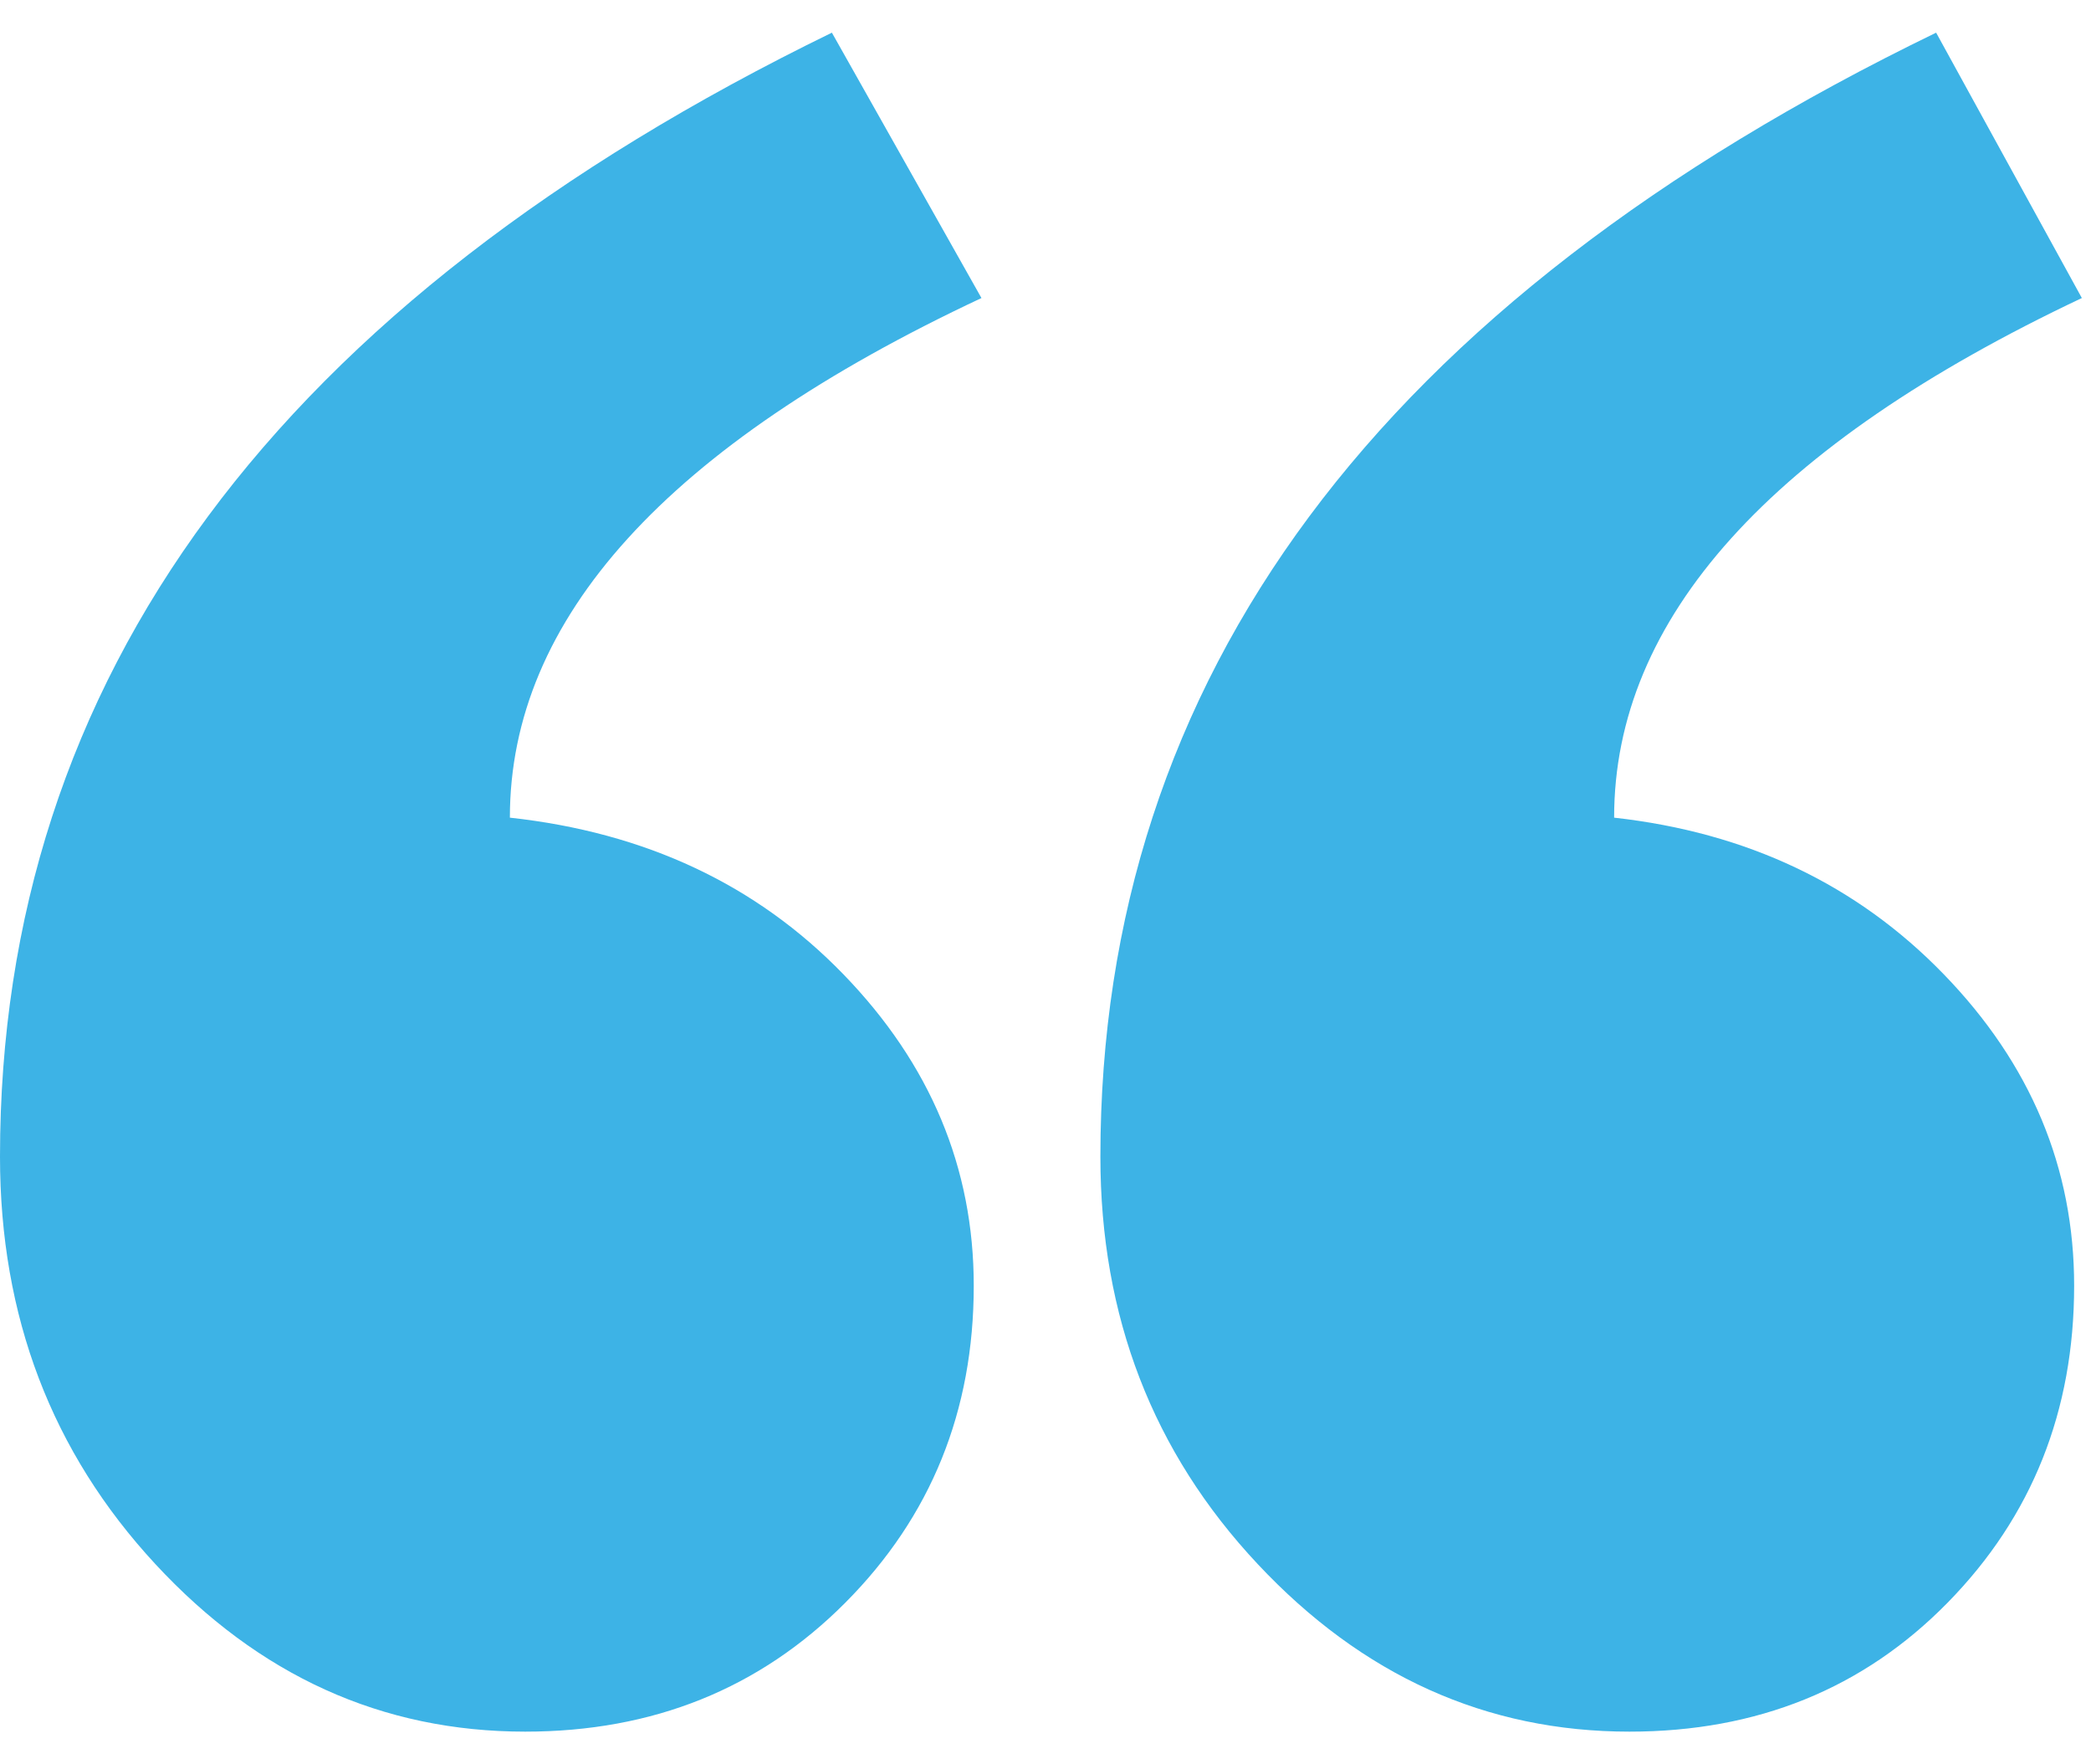 <svg width="32" height="27" viewBox="0 0 32 27" fill="none" xmlns="http://www.w3.org/2000/svg">
<g clip-path="url(#clip0_61_854)">
<path fill-rule="evenodd" clip-rule="evenodd" d="M31.86 4.561C27.088 6.817 24.702 9.467 24.702 12.513C26.736 12.739 28.418 13.538 29.747 14.91C31.077 16.282 31.742 17.871 31.742 19.676C31.742 21.593 31.097 23.21 29.806 24.526C28.515 25.842 26.892 26.5 24.937 26.5C22.746 26.5 20.849 25.645 19.246 23.934C17.642 22.223 16.84 20.146 16.84 17.702C16.84 10.37 21.103 4.636 29.63 0.5L31.86 4.561ZM15.02 4.561C10.209 6.817 7.803 9.467 7.803 12.513C9.876 12.739 11.578 13.538 12.907 14.91C14.237 16.282 14.902 17.871 14.902 19.676C14.902 21.593 14.247 23.21 12.937 24.526C11.627 25.842 9.993 26.5 8.038 26.5C5.847 26.5 3.96 25.645 2.376 23.934C0.792 22.223 0 20.146 0 17.702C0 10.37 4.244 4.636 12.731 0.5L15.02 4.561Z" fill="#3DB3E6"/>
</g>
<defs>
<clipPath id="clip0_61_854">
<rect width="32" height="26" fill="white" transform="translate(0 0.5)"/>
</clipPath>
</defs>
</svg>
